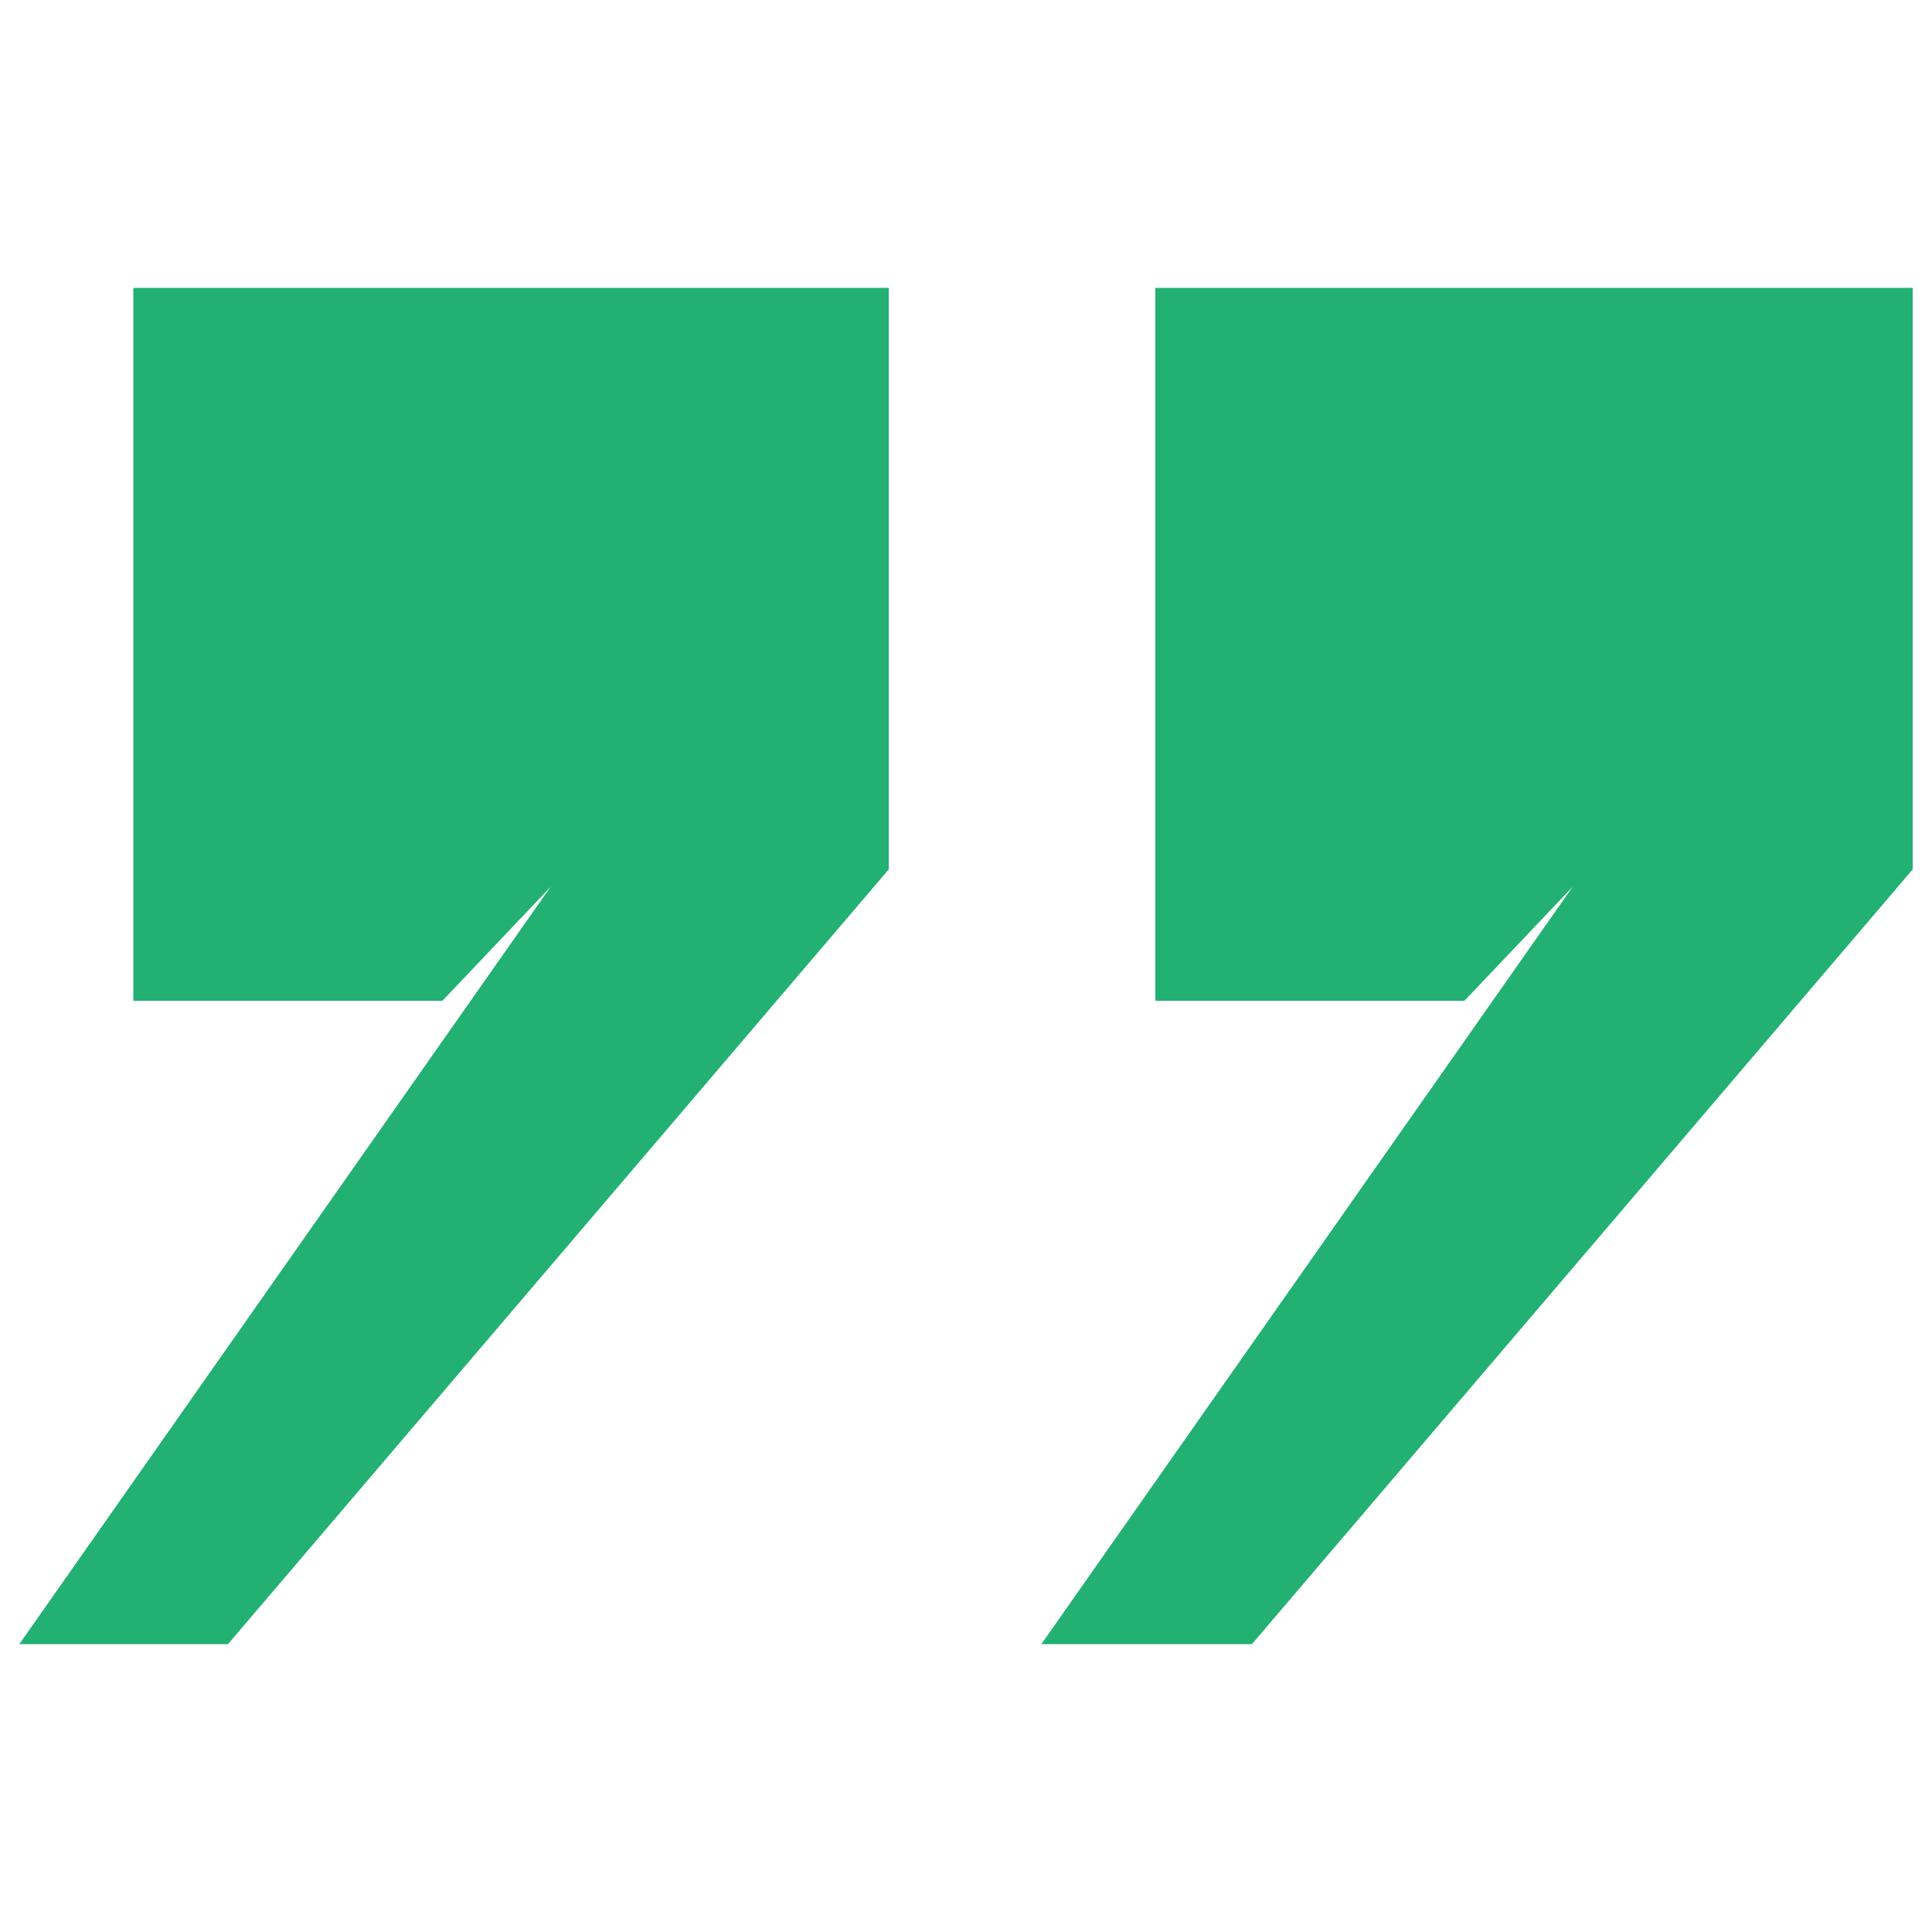 <?xml version="1.0" encoding="utf-8"?>
<!-- Generator: Adobe Illustrator 25.2.1, SVG Export Plug-In . SVG Version: 6.00 Build 0)  -->
<svg version="1.1" id="レイヤー_1" xmlns="http://www.w3.org/2000/svg" xmlns:xlink="http://www.w3.org/1999/xlink" x="0px"
	 y="0px" viewBox="0 0 100 100" style="enable-background:new 0 0 100 100;" xml:space="preserve">
<style type="text/css">
	.st0{fill:#0071B8;}
	.st1{fill:#22B173;}
</style>
<g>
	<path class="st0" d="M-132.6,158.1l5.6-5.9h16.1v36.9h-38.9v-30.4l34.2-39.8h10.5L-132.6,158.1z M-79.6,158.1l5.6-5.9h16v36.9
		h-38.9v-30.4l34.2-39.8h10.5L-79.6,158.1z"/>
</g>
<path class="st1" d="M28.5,45.9l-5.6,5.9h-16V14.9H46V45L11.8,85.1H1L28.5,45.9z M81.4,45.9l-5.6,5.9h-16V14.9H99V45L64.8,85.1H53.9
	L81.4,45.9z"/>
</svg>
